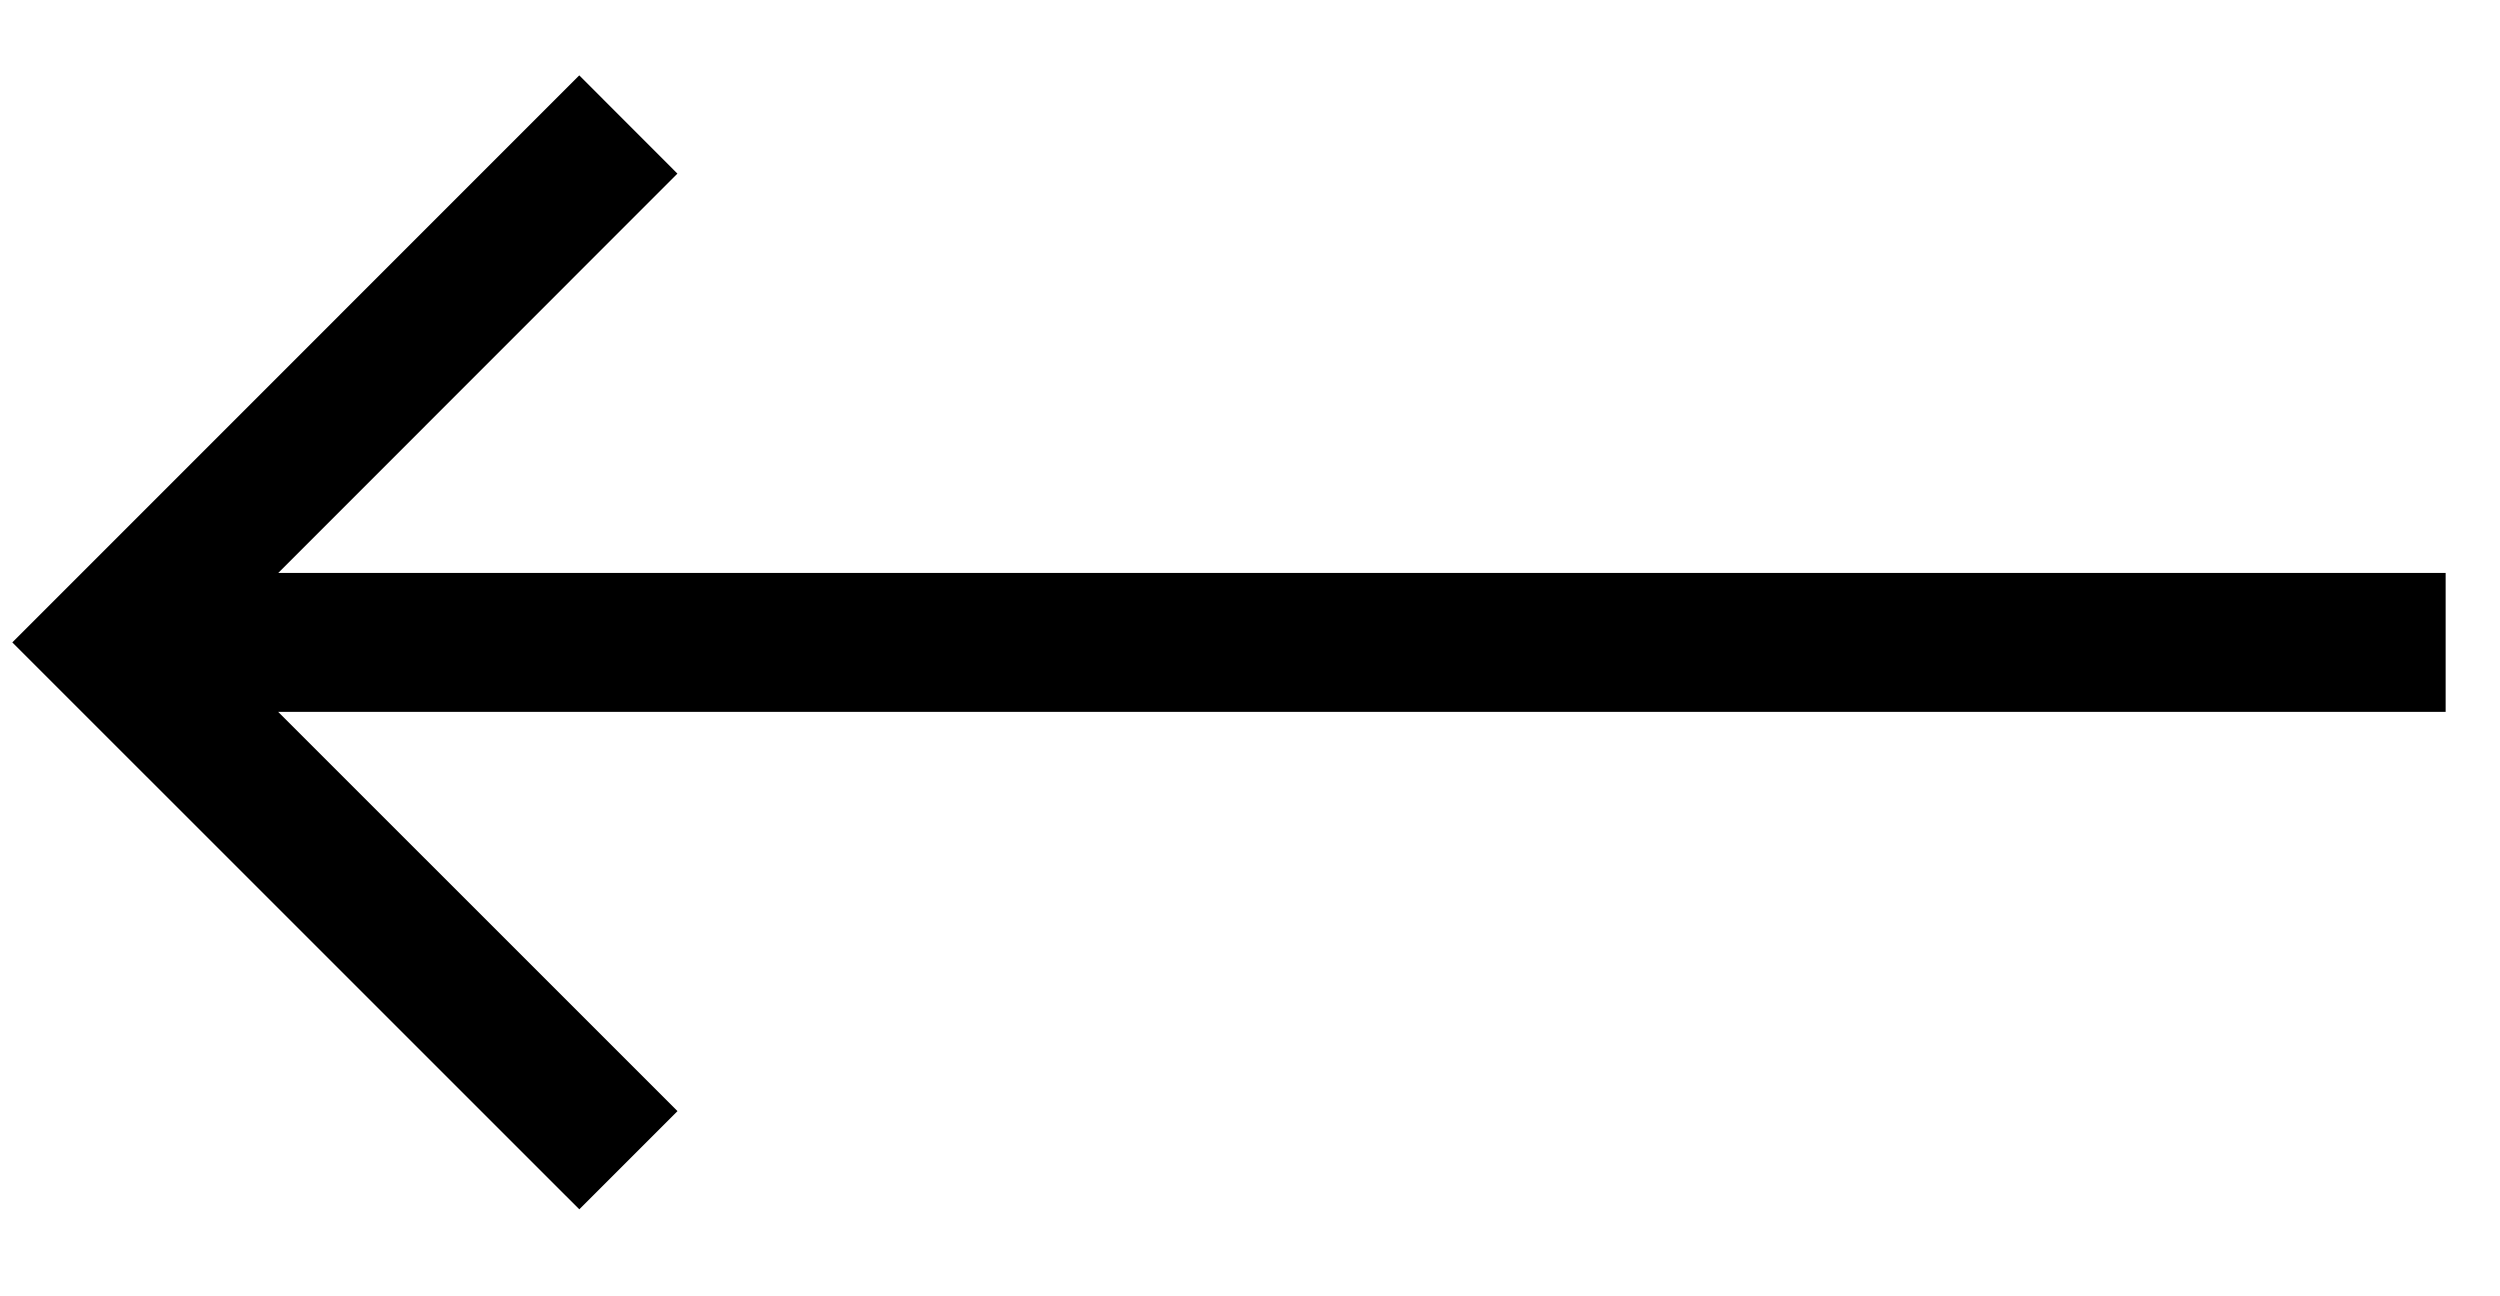 <svg xmlns="http://www.w3.org/2000/svg" width="27" height="14" viewBox="0 0 27 14">
    <g fill="none" fill-rule="evenodd">
        <path d="M0 0H27V14H0z"/>
        <path fill="#000" fill-rule="nonzero" d="M6.256 13.06L.133 6.938 6.256.814l1.06 1.061-4.311 4.313h23.408v1.5H3.004L7.317 12l-1.06 1.06z"/>
    </g>
</svg>
